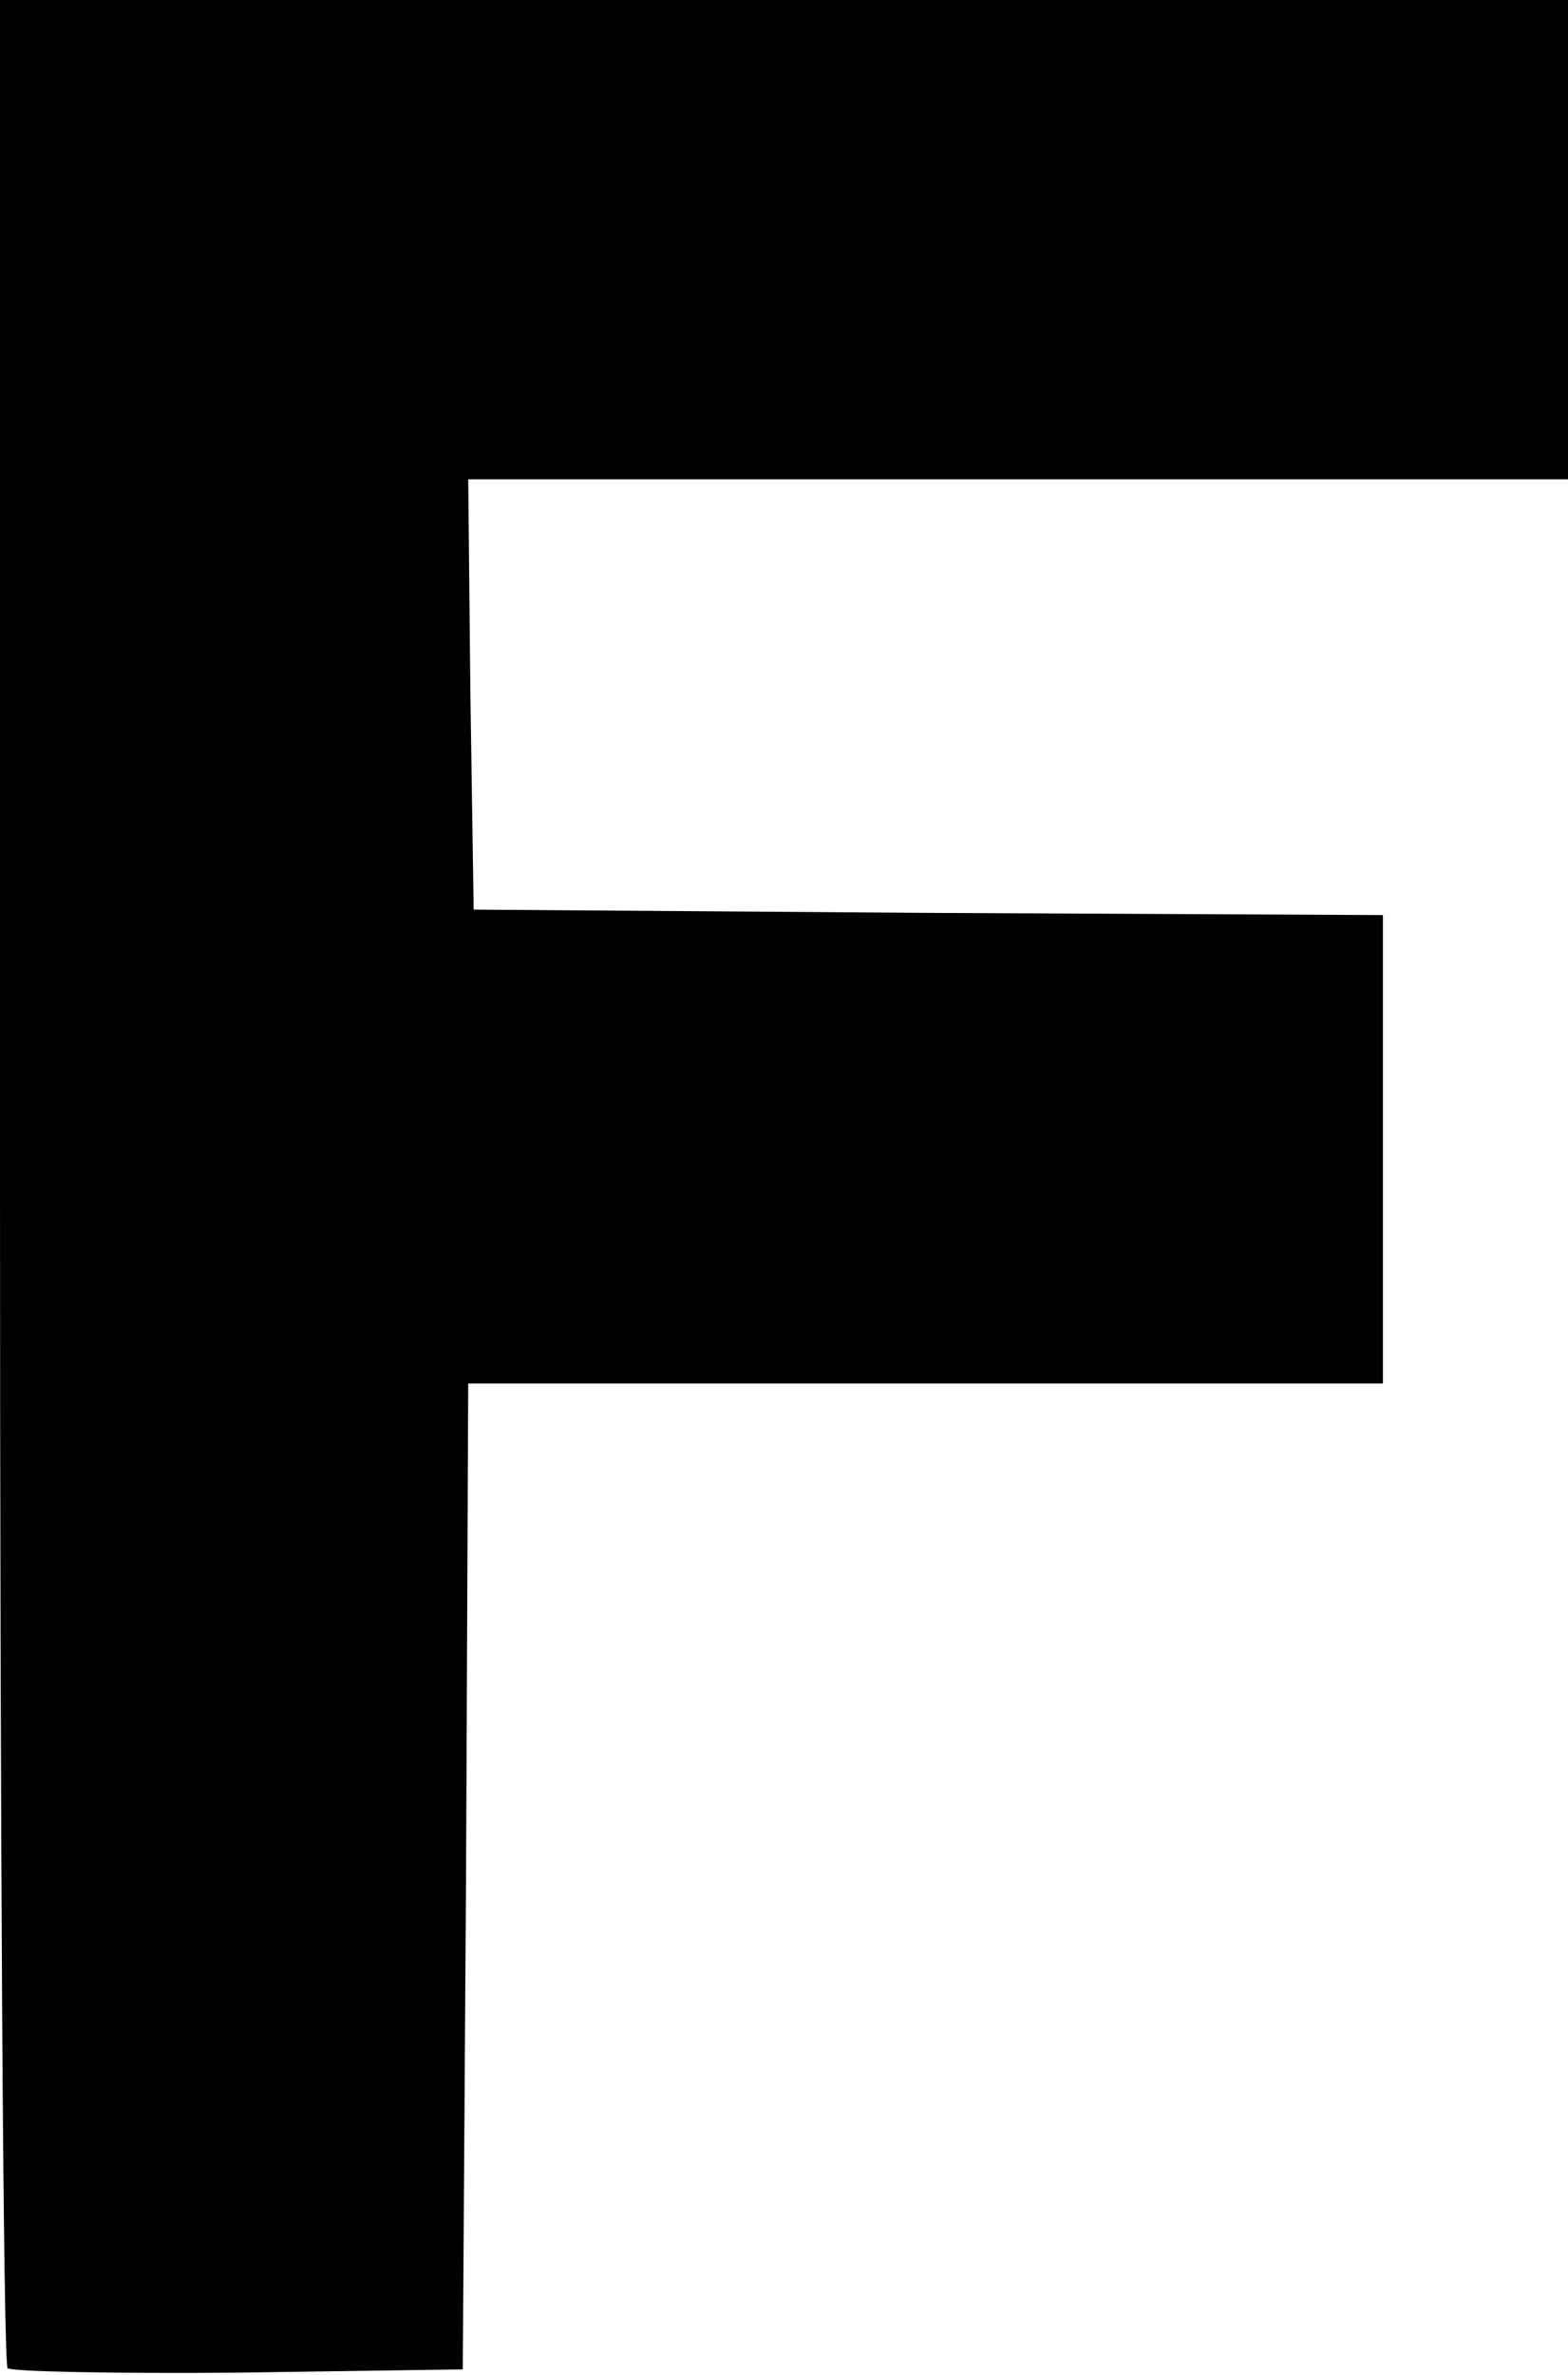 <svg height="218" width="144" viewBox="0 0 144 218" xmlns="http://www.w3.org/2000/svg" version="1.2">
	<title>FLRC - Black</title>
	<style>
		.s0 { fill: #000000 } 
	</style>
	<g id="g8">
		<path d="m0 0v108.3c0 59.6 0.3 108.7 0.7 109.1 0.4 0.3 9.9 0.5 21.2 0.4l20.6-0.3 0.3-45.2 0.2-45.3h42 42v-21.5-21.5l-41.7-0.2-41.8-0.3-0.3-19.7-0.2-19.8h50.5 50.5v-22-22h-72z" class="s0" id="path2"></path>
	</g>
</svg>